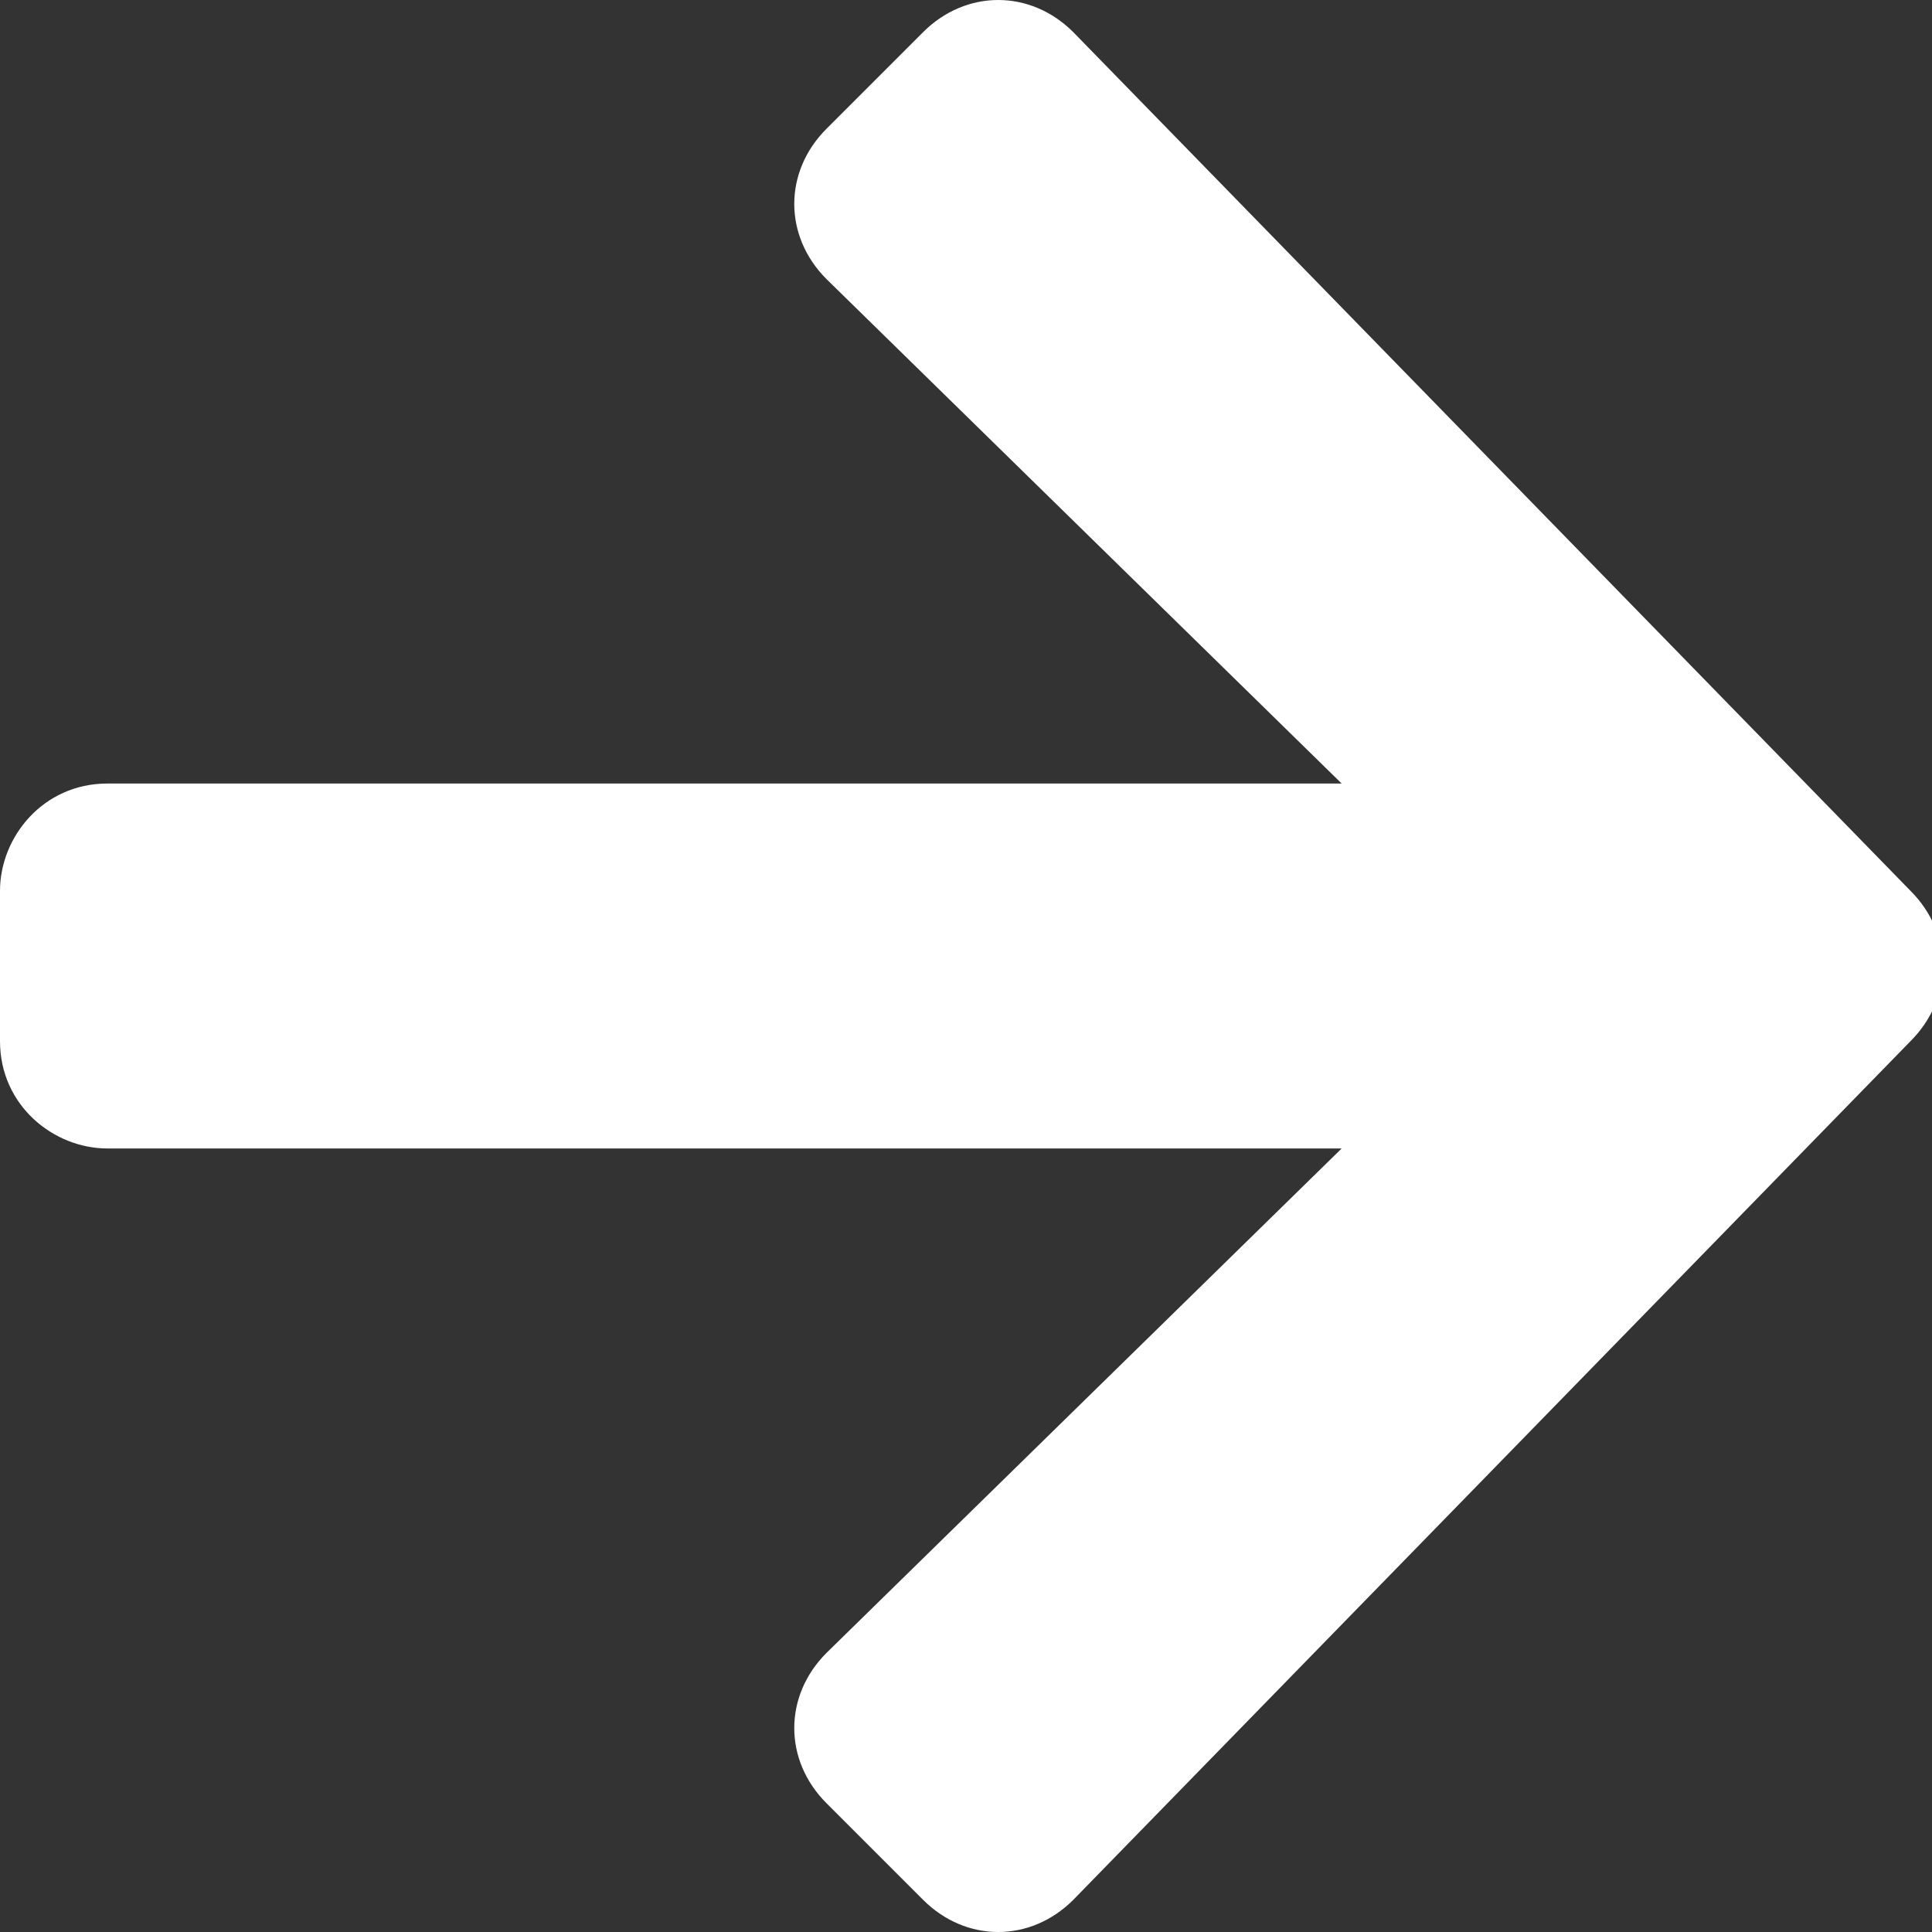 <?xml version="1.0" encoding="utf-8"?>
<!-- Generator: Adobe Illustrator 27.0.1, SVG Export Plug-In . SVG Version: 6.00 Build 0)  -->
<svg version="1.1" id="Layer_1" xmlns="http://www.w3.org/2000/svg" xmlns:xlink="http://www.w3.org/1999/xlink" x="0px" y="0px"
	 viewBox="0 0 18 18" style="enable-background:new 0 0 18 18;" xml:space="preserve">
<rect x="0" y="0" width="18" height="18" fill="#333333" stroke="none"/>
<style type="text/css">
	.st0{fill:#FFFFFF;}
</style>
<path class="st0" d="M7.7,1.2l0.9-0.9c0.4-0.4,1-0.4,1.4,0l7.8,8c0.4,0.4,0.4,1,0,1.4l-7.8,8c-0.4,0.4-1,0.4-1.4,0l-0.9-0.9
	c-0.4-0.4-0.4-1,0-1.4l4.8-4.7H1c-0.5,0-1-0.4-1-1V8.3c0-0.5,0.4-1,1-1h11.5L7.7,2.6C7.3,2.2,7.3,1.6,7.7,1.2z"/>
</svg>
